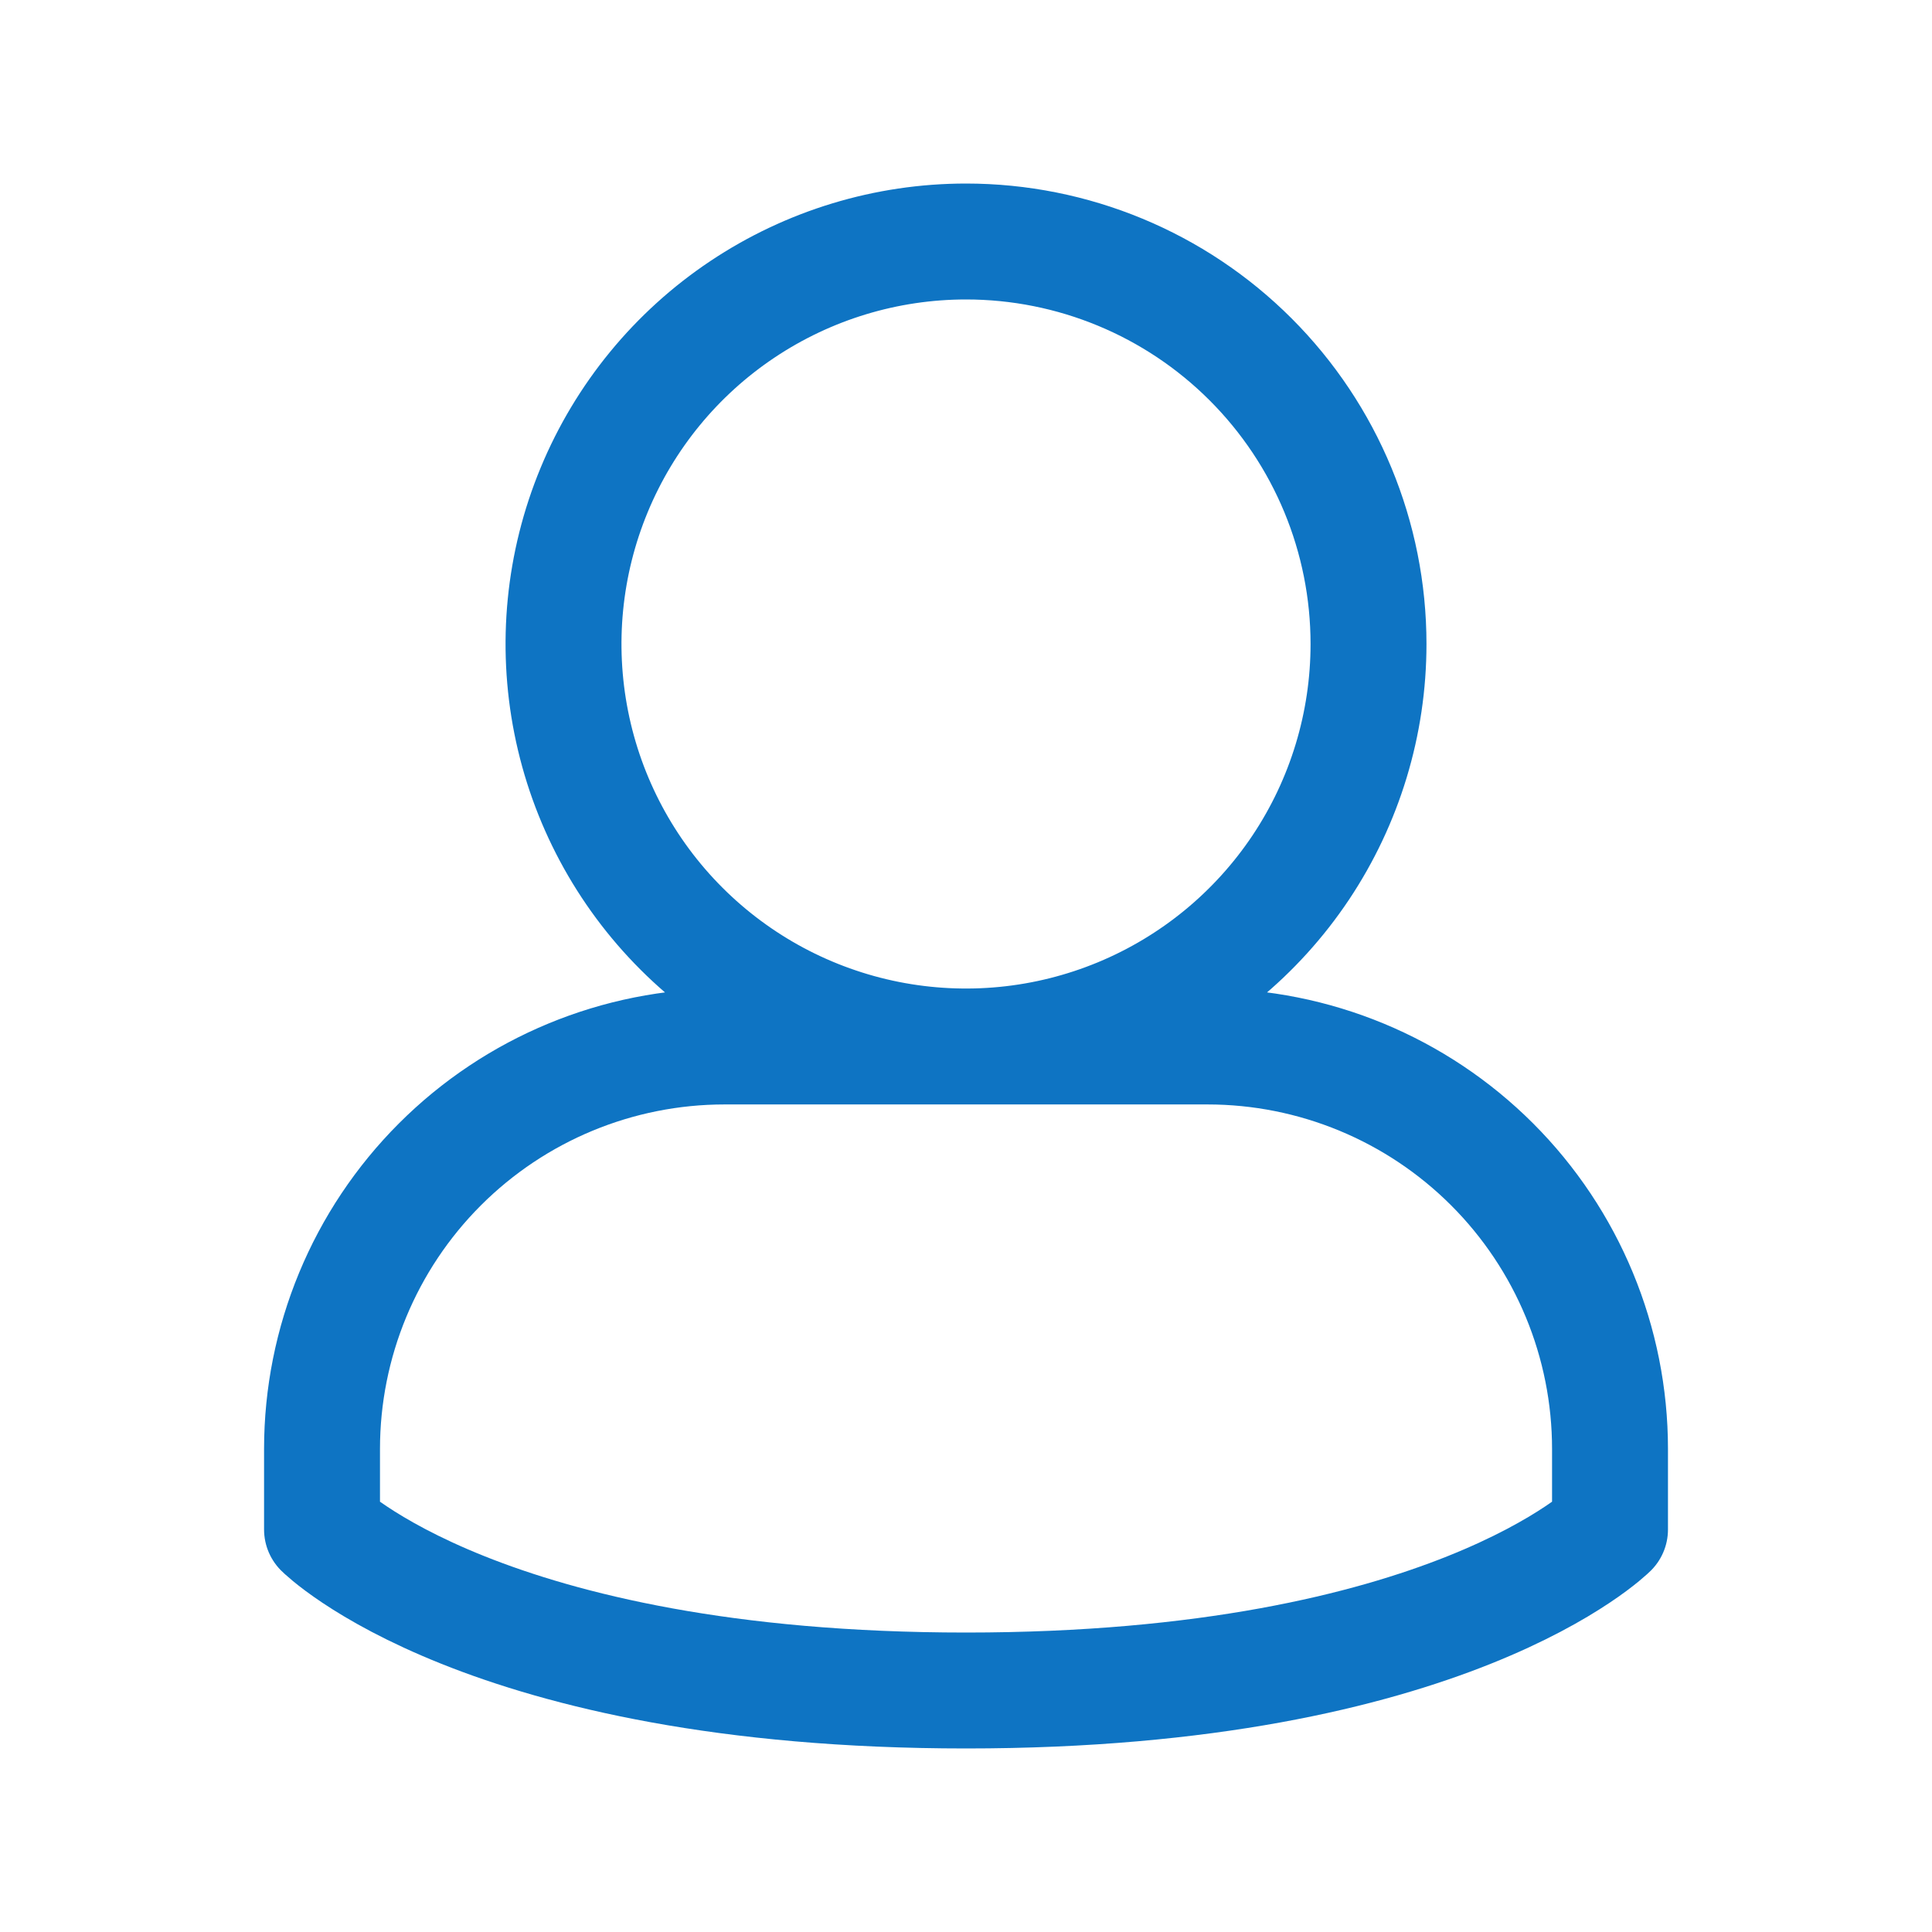 <svg width="50" height="50" viewBox="0 0 50 50" fill="none" xmlns="http://www.w3.org/2000/svg">
<path d="M35.417 16.667C35.417 18.727 34.806 20.741 33.662 22.454C32.517 24.167 30.89 25.502 28.987 26.29C27.084 27.079 24.989 27.285 22.968 26.883C20.948 26.481 19.092 25.489 17.635 24.032C16.178 22.576 15.186 20.72 14.784 18.699C14.382 16.678 14.588 14.584 15.377 12.68C16.165 10.777 17.5 9.15 19.213 8.006C20.927 6.861 22.94 6.25 25.001 6.25C27.763 6.25 30.413 7.347 32.366 9.301C34.32 11.255 35.417 13.904 35.417 16.667ZM18.751 27.083C15.988 27.083 13.338 28.181 11.385 30.134C9.431 32.088 8.334 34.737 8.334 37.5V37.5V39.583C8.334 39.583 12.501 43.75 25.001 43.75C37.501 43.75 41.667 39.583 41.667 39.583V37.5C41.667 34.737 40.57 32.088 38.616 30.134C36.663 28.181 34.013 27.083 31.251 27.083H18.751Z" stroke="#0E74C3" stroke-width="3" stroke-linecap="round" stroke-linejoin="round"/>
</svg>
